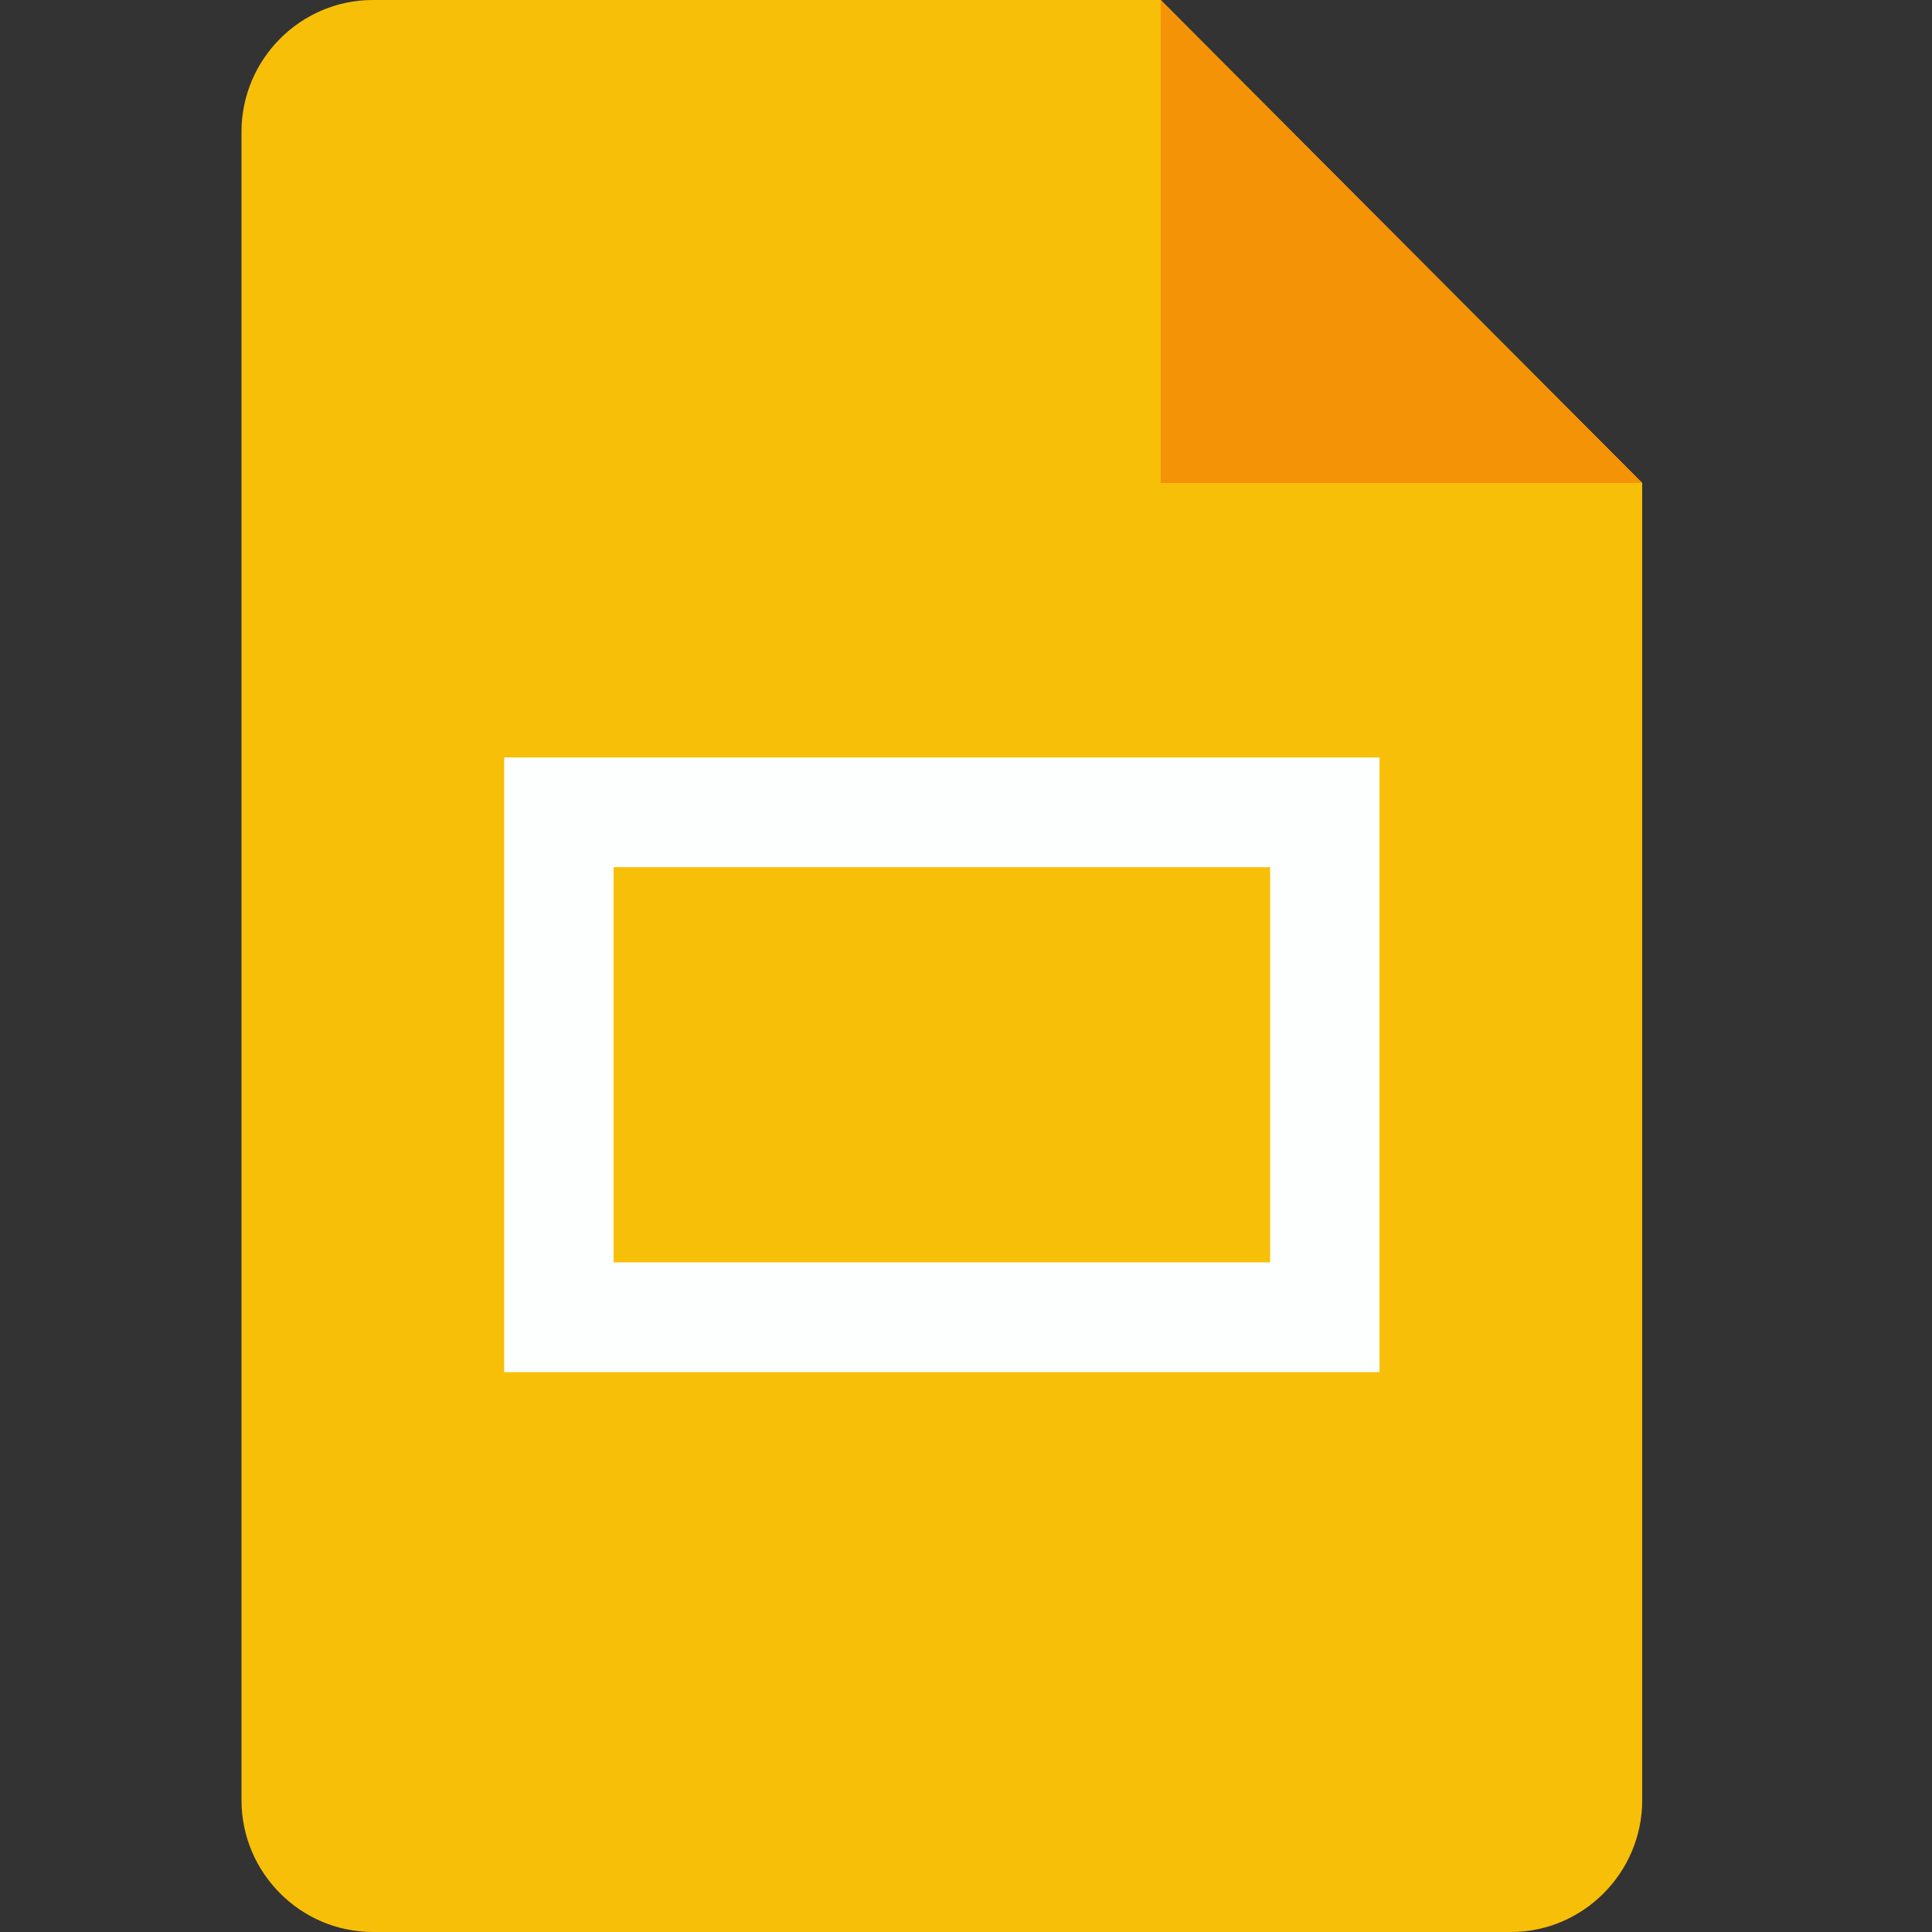 <svg width="40" height="40" viewBox="0 0 40 40" fill="none" xmlns="http://www.w3.org/2000/svg">
<rect x="0" y="0" width="40" height="40" fill="#333333" stroke="none"/>
<path d="M31.281 40H7.719C6.223 40 5 38.773 5 37.273V2.727C5 1.227 6.223 0 7.719 0H24.031L34 10V37.273C34 38.773 32.777 40 31.281 40Z" fill="#F8BF08"/>
<path d="M24.031 0L34 10H24.031V0Z" fill="#F59307"/>
<path d="M10.438 15.682V28.409H28.562V15.682H10.438ZM26.297 26.136H12.703V17.954H26.297V26.136Z" fill="#FDFFFF"/>
</svg>

